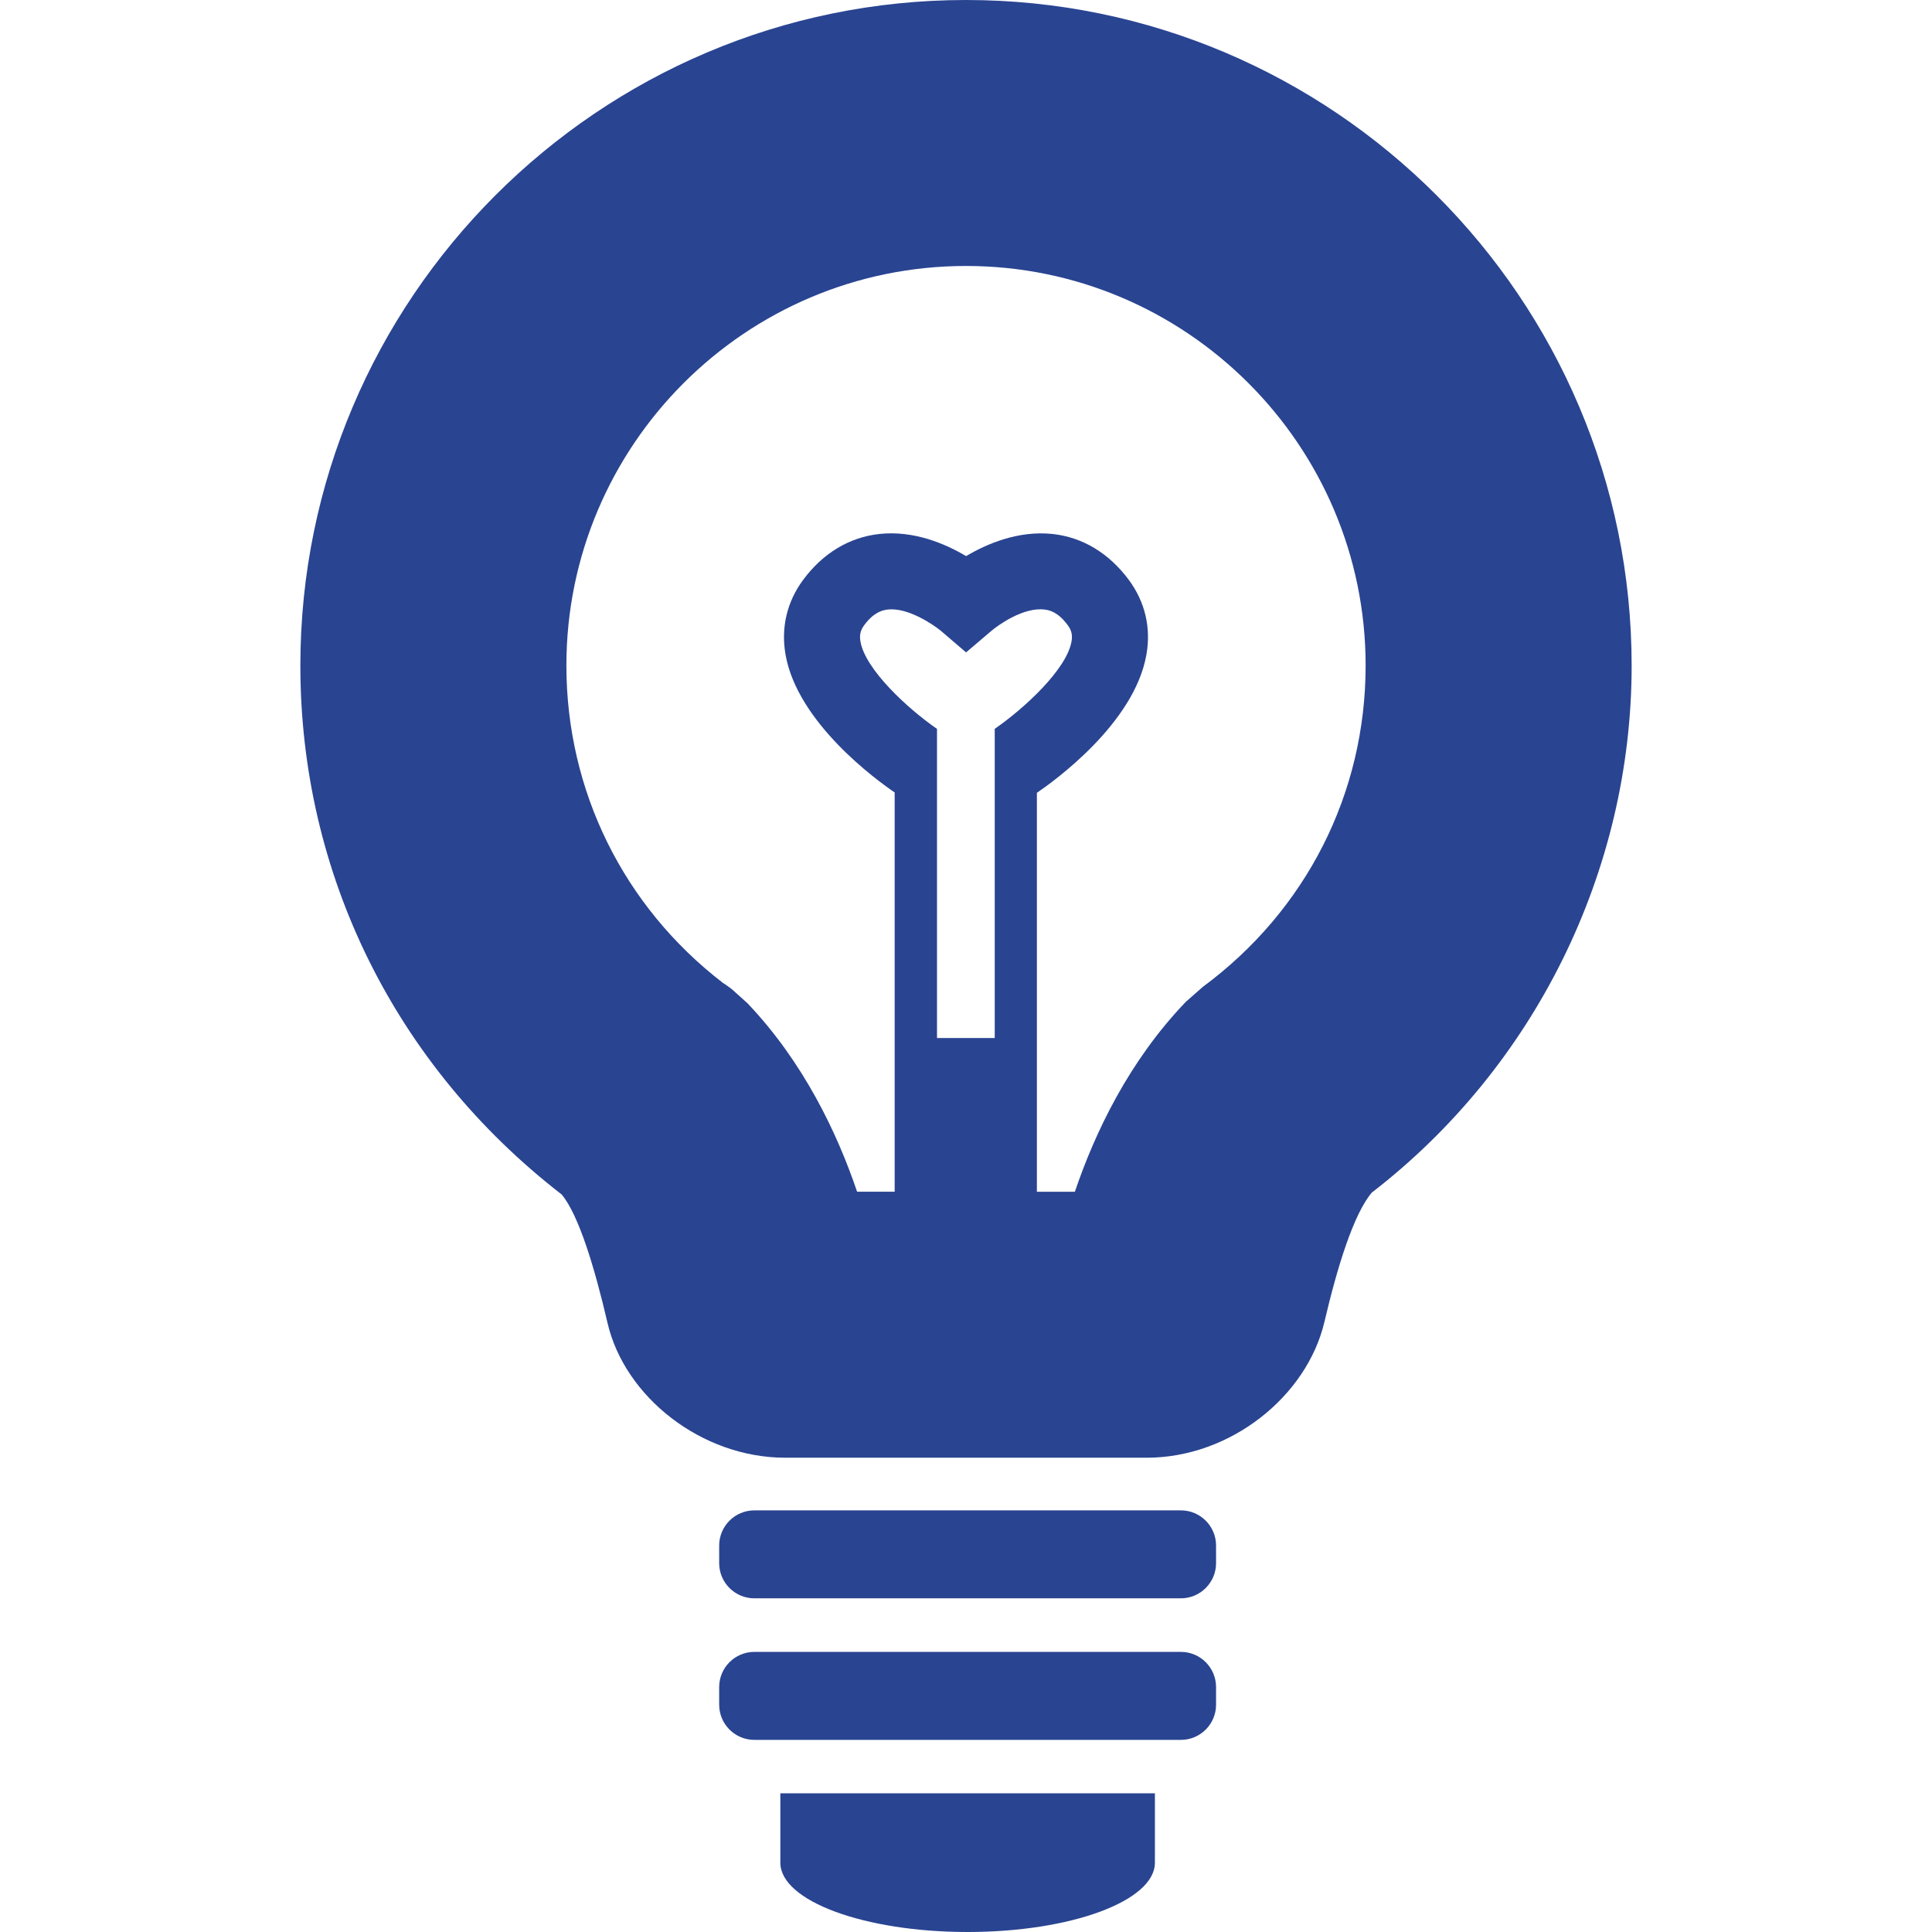 
<svg height="800px" width="800px" version="1.1" id="Capa_1" xmlns="http://www.w3.org/2000/svg" xmlns:xlink="http://www.w3.org/1999/xlink" viewBox="0 0 298.273 298.273" xml:space="preserve" fill="#000000">
<title>Detailed email marketing reports by Dmaxos</title>

<g id="SVGRepo_bgCarrier" stroke-width="0"/>

<g id="SVGRepo_tracerCarrier" stroke-linecap="round" stroke-linejoin="round"/>

<g id="SVGRepo_iconCarrier"> <g> <path style="fill:#294491;" d="M116.469,246.759h65.834c3.008,0,5.439-2.437,5.439-5.439v-2.703c0-3.002-2.431-5.439-5.439-5.439 h-65.834c-3.008,0-5.439,2.437-5.439,5.439v2.703C111.03,244.328,113.462,246.759,116.469,246.759z"/> <path style="fill:#294491;" d="M111.03,263.175c0,3.002,2.431,5.439,5.439,5.439h65.834c3.008,0,5.439-2.437,5.439-5.439v-2.709 c0-3.002-2.431-5.439-5.439-5.439h-65.834c-3.008,0-5.439,2.437-5.439,5.439V263.175z"/> <path style="fill:#294491;" d="M149.392,298.273c15.964,0,28.909-4.792,28.909-10.704c0-5.912,0-10.71,0-10.71h-57.828v10.71 C120.473,293.481,133.418,298.273,149.392,298.273z"/> <path style="fill:#294491;" d="M149.136,0C92.472,0,46.371,46.096,46.371,102.755c0,32.063,14.549,61.695,40.352,81.662 c2.671,3.22,5.145,11.547,7.071,19.836c2.649,11.395,14.495,20.799,27.456,20.799h55.772c12.961,0,24.764-9.502,27.456-21 c1.942-8.278,4.471-16.611,7.316-19.94c25.156-19.401,40.108-49.653,40.108-81.358C251.897,46.096,205.801,0,149.136,0z M153.586,160.257h-8.926v-47.728c-4.601-3.182-11.068-9.187-11.819-13.483c-0.174-1.001-0.005-1.735,0.587-2.54 c1.447-1.942,2.736-2.295,3.573-2.393c3.117-0.413,7.174,2.366,8.311,3.323l3.835,3.285l3.845-3.274 c1.148-0.984,5.047-3.748,8.278-3.34c0.832,0.092,2.121,0.446,3.557,2.388c0.604,0.805,0.778,1.545,0.598,2.545 c-0.756,4.297-7.256,10.302-11.852,13.483v47.733H153.586z M185.698,152.359l-2.605,2.29c-8.784,9.143-14.038,20.168-17.149,29.338 h-5.863v-61.587c2.535-1.724,15.039-10.671,16.905-21.31c0.745-4.177-0.201-8.175-2.725-11.58 c-3.068-4.123-7.131-6.57-11.754-7.071c-5.314-0.56-10.144,1.512-13.353,3.416c-3.22-1.909-8.082-3.998-13.396-3.416 c-4.629,0.506-8.692,2.948-11.754,7.071c-2.518,3.399-3.459,7.403-2.725,11.574c1.86,10.546,14.152,19.428,16.845,21.261v61.635 h-5.803c-3.079-9.089-8.278-19.999-16.915-29.088l-2.437-2.187c-0.533-0.408-1.082-0.794-1.387-0.979 c-15.333-11.808-24.139-29.659-24.139-48.973c0-34.016,27.679-61.69,61.695-61.69s61.695,27.674,61.695,61.69 C210.832,122.482,201.667,140.556,185.698,152.359z"/> </g> </g>

</svg>